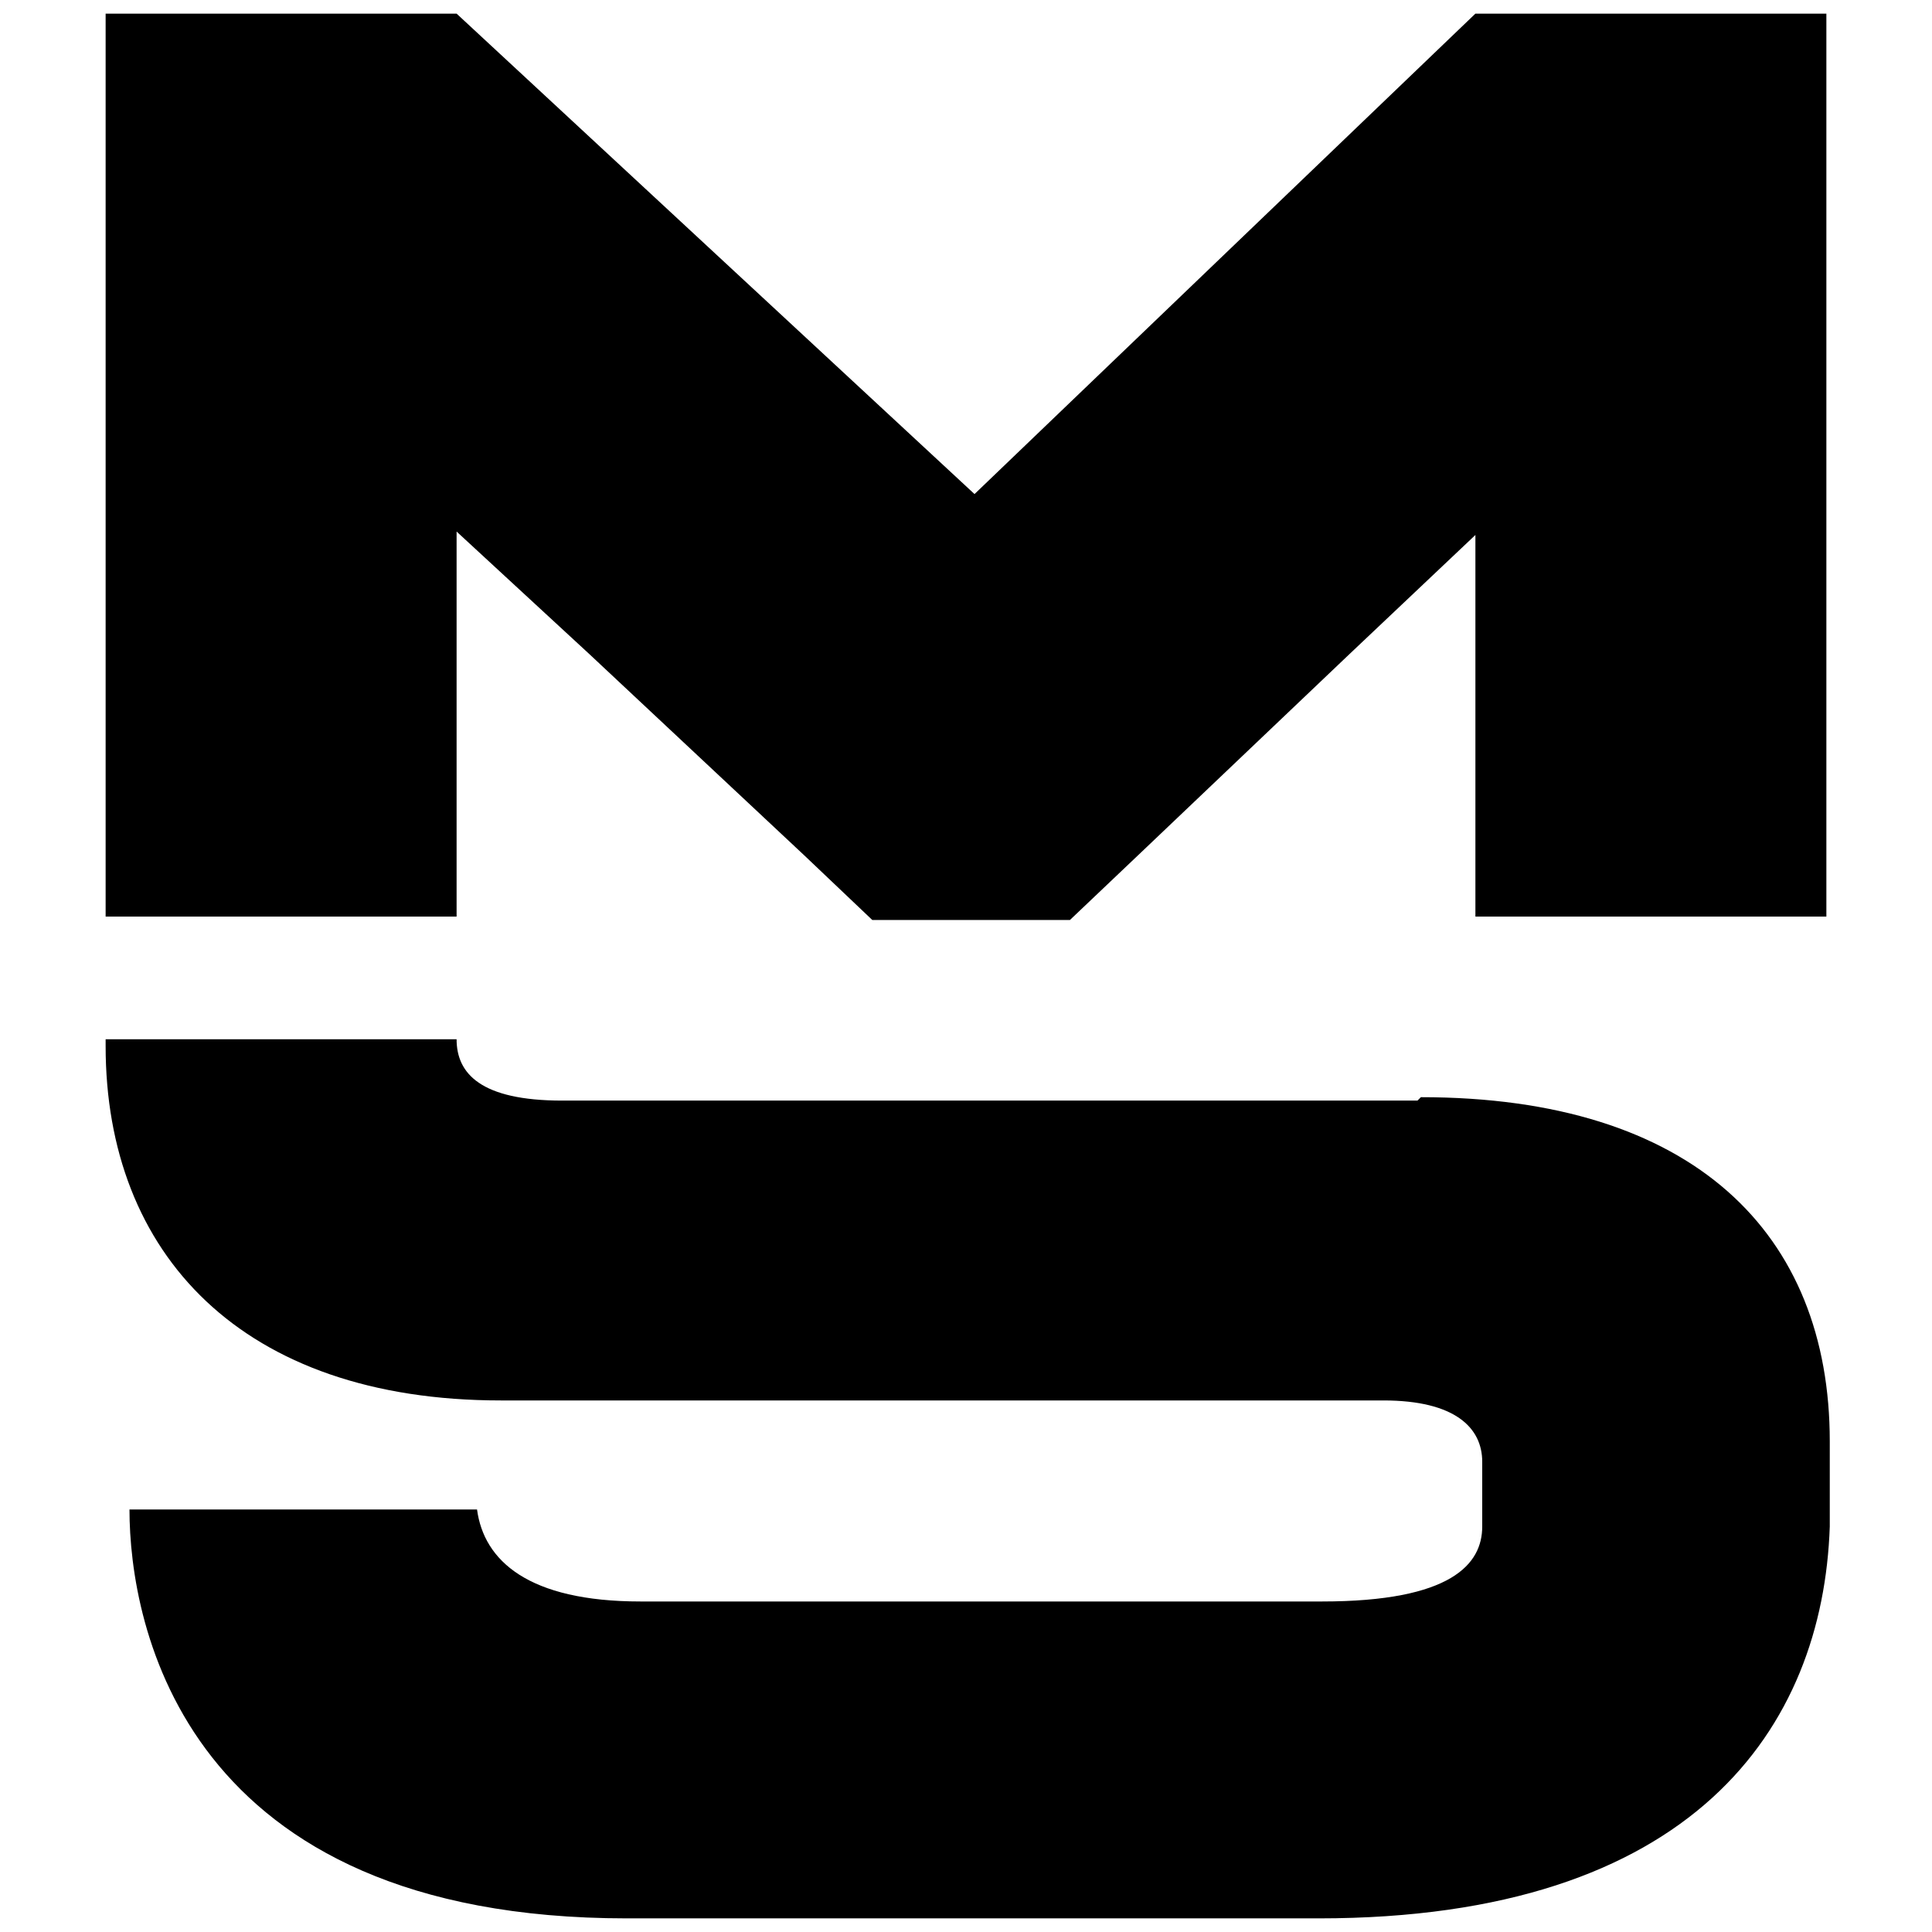 <?xml version="1.0" encoding="UTF-8"?>
<svg id="Metasocer" xmlns="http://www.w3.org/2000/svg" viewBox="0 0 56.7 56.7">
  <path d="M53.6.4v26.5h-10.3v-11.2l-3.7,3.5-6.2,5.9-2,1.9h-5.8l-2-1.9-6.3-5.9-3.9-3.6v11.3H3.1V.4h10.3l15.2,14.1L43.3.4h10.3Z"/>
  <path d="M41.6,32.3h-25.1c-2.4,0-3.1-.8-3.1-1.8H3.1v.2c0,6.1,4,10.4,11.6,10.4h25.9c2.1,0,2.9.8,2.9,1.8v1.9c0,1.1-.9,2.2-4.7,2.2h-20c-3.3,0-4.6-1.2-4.8-2.7H3.8c0,3.4,1.6,12,14.6,12h20.3c11,0,14.8-5.6,15-11.5v-2.5c0-6.1-4-10.1-12-10.1Z"/>
</svg>